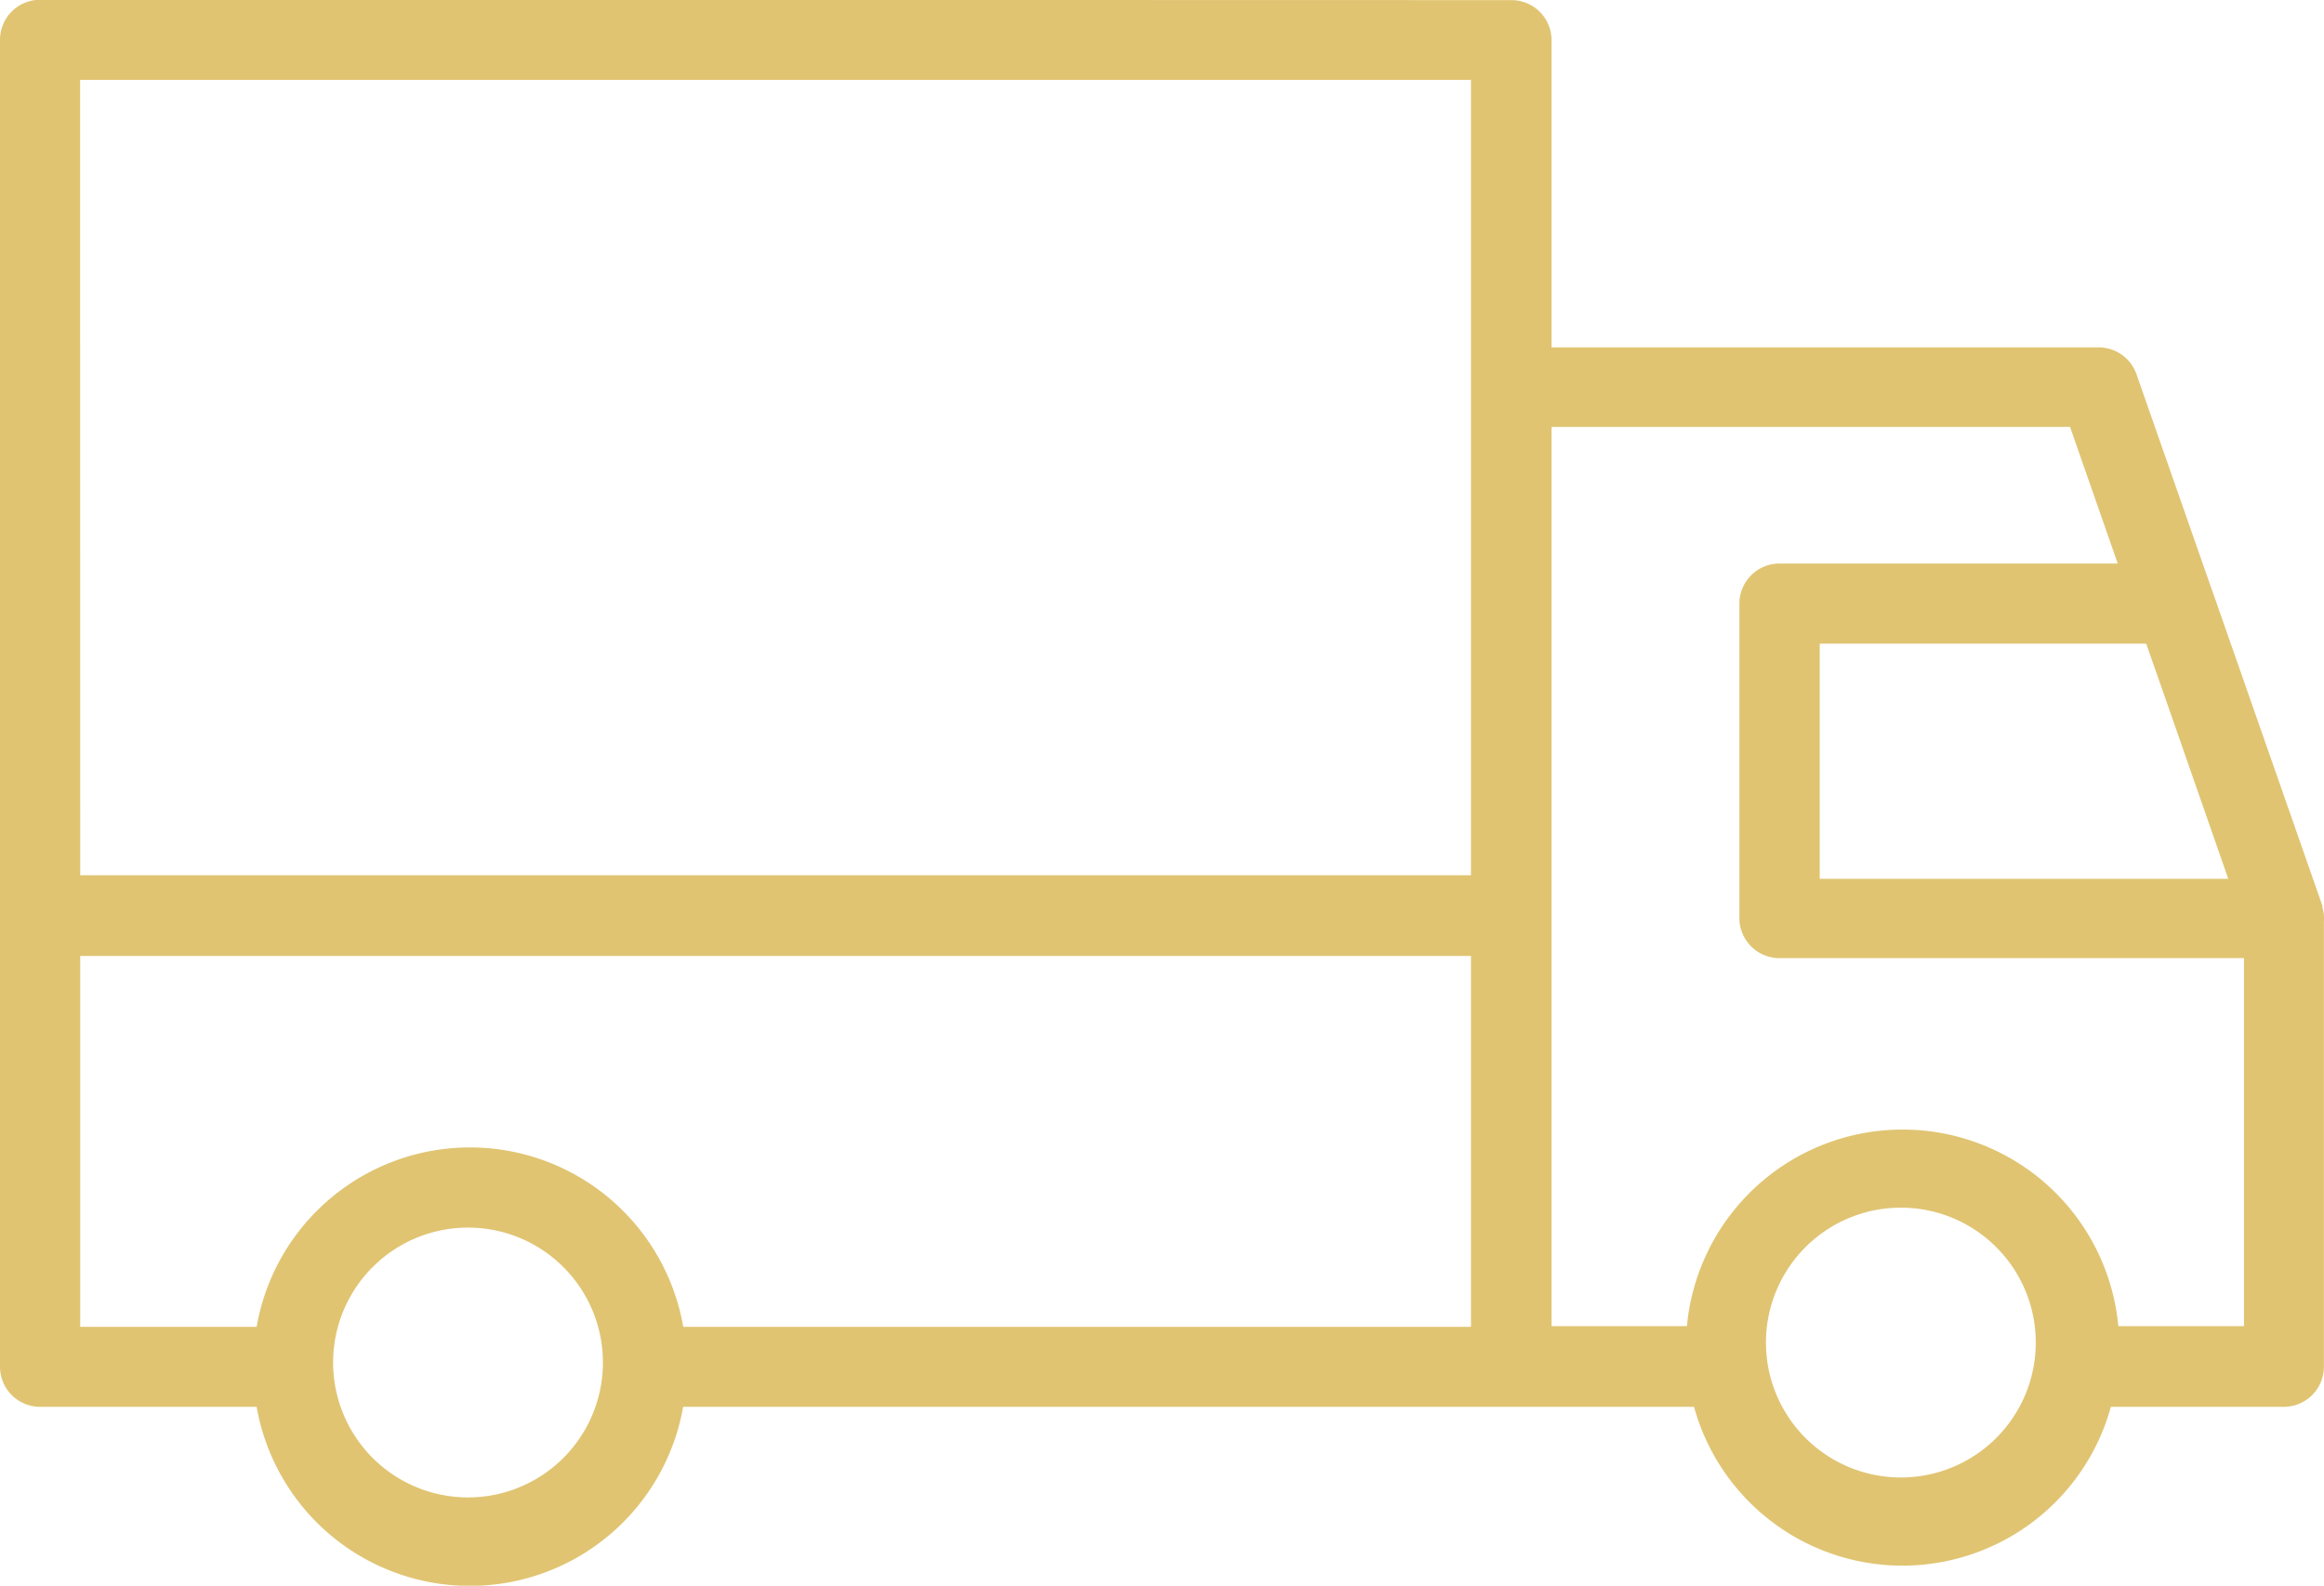 <svg xmlns="http://www.w3.org/2000/svg" width="19.932" height="13.599" viewBox="0 0 19.932 13.599">
  <g id="noun-truck-4573057" transform="translate(-0.793 -3.231)">
    <g id="Group_67564" data-name="Group 67564" transform="translate(0.793 3.231)">
      <path id="Path_37260" data-name="Path 37260" d="M1.138,2.7a.344.344,0,0,0-.345.342V14.422a.344.344,0,0,0,.345.345H2.994a1.857,1.857,0,0,0,3.658,0h8.67a1.854,1.854,0,0,0,3.575,0h1.485a.344.344,0,0,0,.342-.345V10.607a.344.344,0,0,0-.012-.121v0h0l0-.014-.944-2.7-.005-.013-.646-1.847a.344.344,0,0,0-.325-.231H14.1V3.045a.344.344,0,0,0-.342-.342Zm.342.687H13.409v6.821H1.481ZM14.1,6.363h4.447l.409,1.172h-2.9a.344.344,0,0,0-.345.342v2.7a.344.344,0,0,0,.345.342h3.983v3.156H18.961a1.858,1.858,0,0,0-3.7,0H14.1Zm2.3,1.859h2.8l.181.517.523,1.5H16.4ZM1.481,10.9H13.409v3.181H6.653a1.857,1.857,0,0,0-3.659,0H1.481Zm15.6,2.159h.03a1.157,1.157,0,1,1-.03,0ZM4.792,13.23h.03a1.157,1.157,0,1,1-.03,0Z" transform="translate(-0.793 -2.702)" fill="#e0c472"/>
    </g>
  </g>
</svg>
